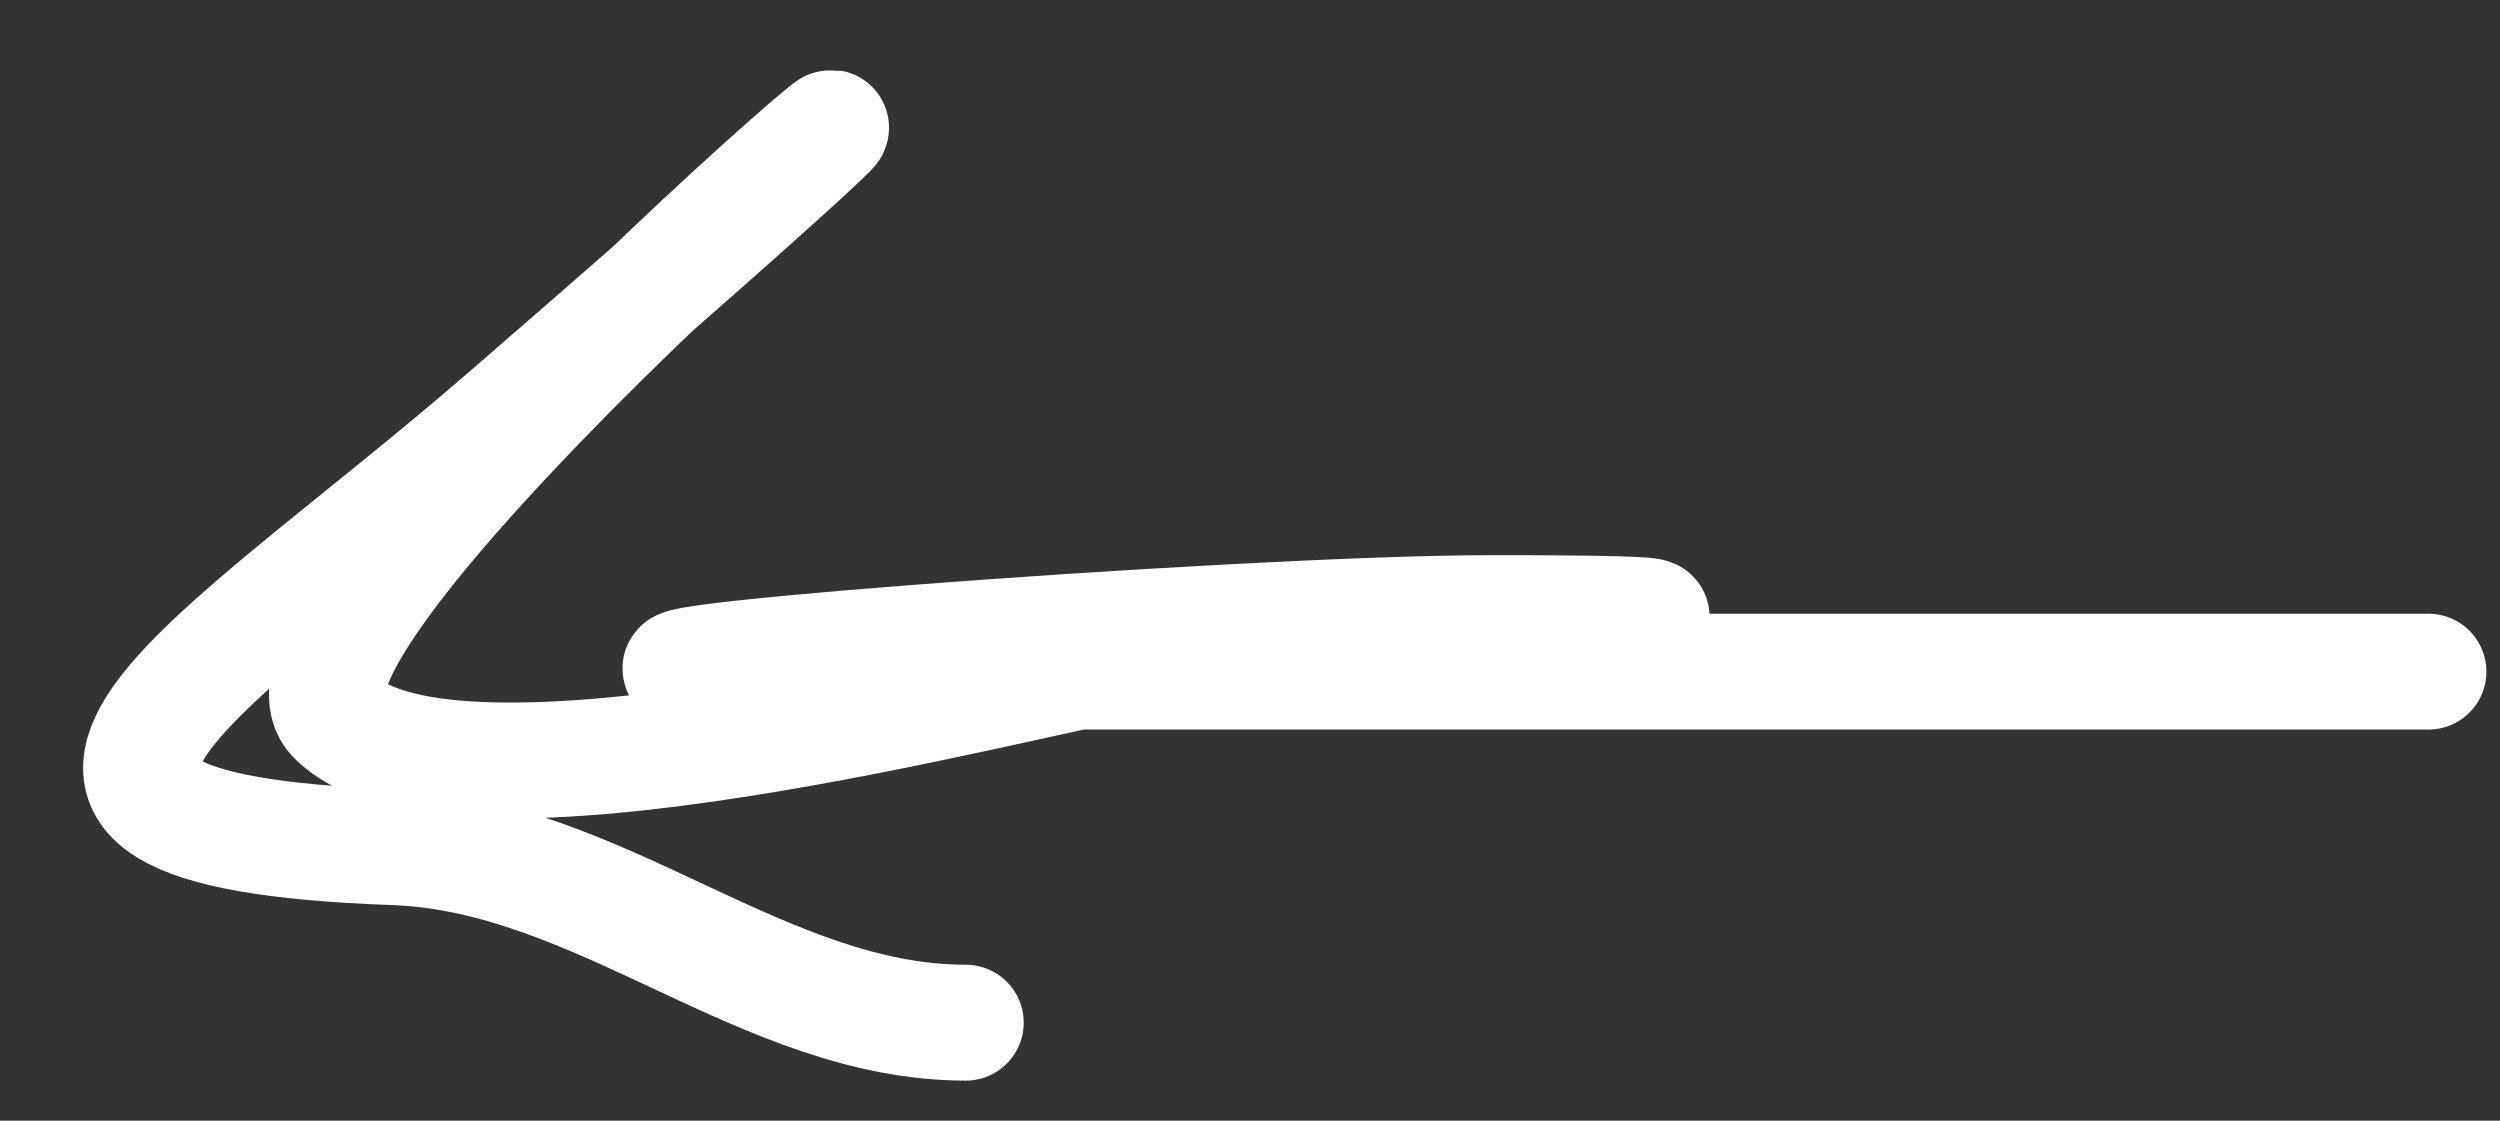 <svg width="29" height="13" viewBox="0 0 29 13" fill="none" xmlns="http://www.w3.org/2000/svg">
<rect x="0" y="0" width="29" height="13" fill="#333333" stroke="none"/>
<path d="M28.17 7.791C21.609 7.791 15.049 7.791 8.488 7.791C5.538 7.791 14.361 7.112 17.311 7.112C22.697 7.112 14.752 7.388 13.239 7.64C11.858 7.87 5.25 9.681 3.888 8.319C2.542 6.973 15.942 -3.885 5.849 4.85C2.475 7.77 -0.999 9.628 4.567 9.827C6.961 9.912 8.851 11.863 11.203 11.863" stroke="white" stroke-width="1.344" stroke-linecap="round"/>
</svg>
